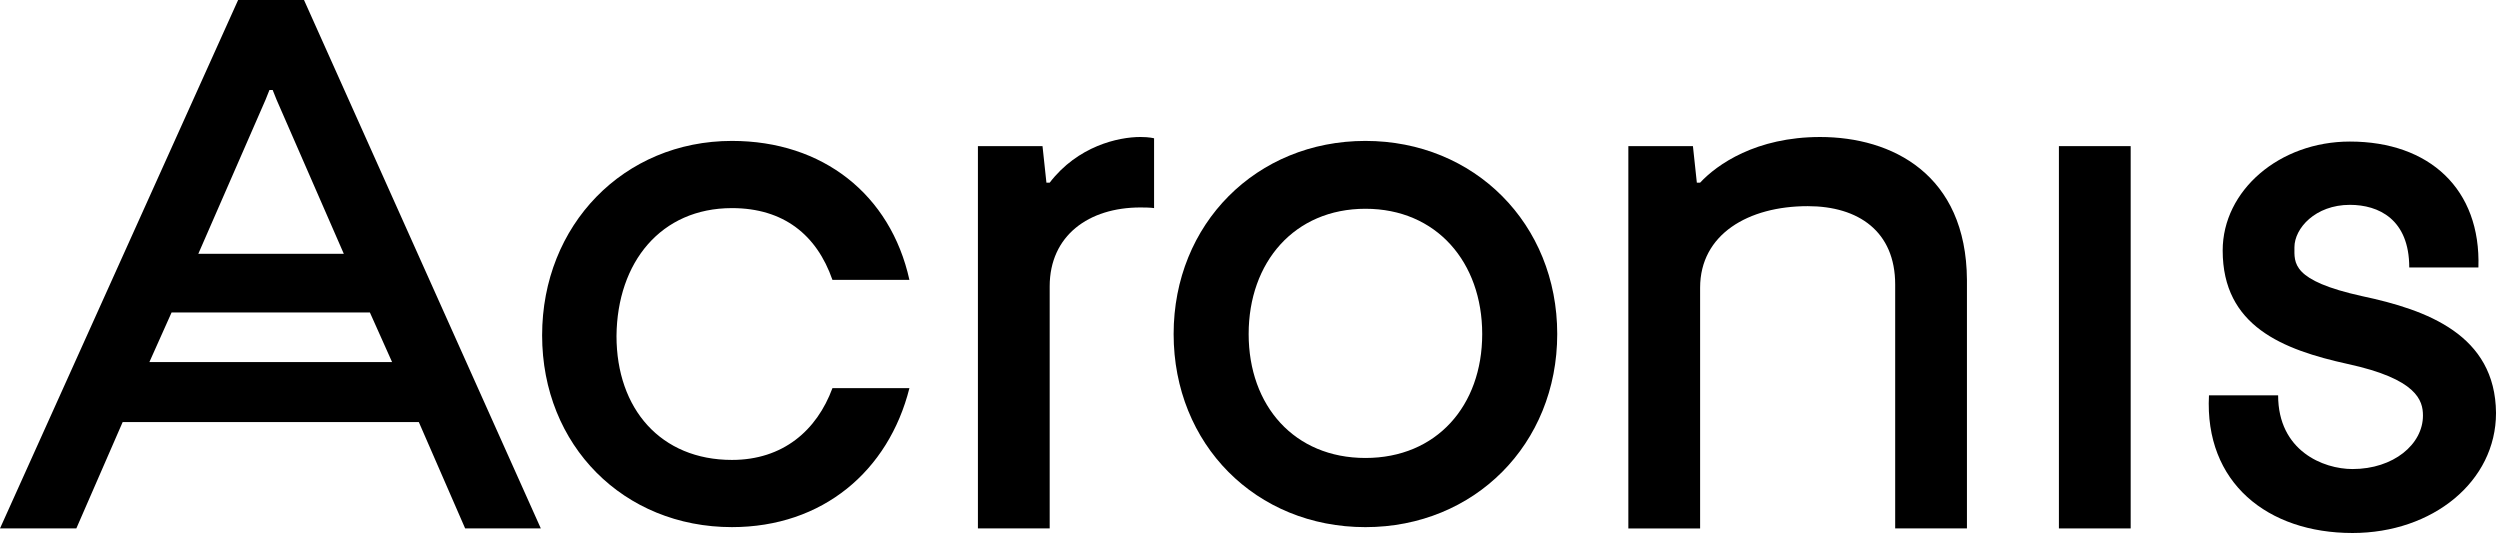 <?xml version="1.0" encoding="utf-8"?>
<!-- Generator: Adobe Illustrator 24.0.2, SVG Export Plug-In . SVG Version: 6.00 Build 0)  -->
<svg version="1.1" id="Capa_1" xmlns="http://www.w3.org/2000/svg" xmlns:xlink="http://www.w3.org/1999/xlink" x="0px" y="0px"
	 viewBox="0 0 197 42.61" style="enable-background:new 0 0 197 42.61;" xml:space="preserve">
<title>F1196104-CEB8-4AB5-963D-ED07D485933A</title>
<g>
	<path d="M57.679,16.399c4.061,0,6.683,2.108,7.917,5.655h6.066C70.171,15.319,64.825,11.104,57.679,11.104
		c-8.534,0-14.96,6.632-14.96,15.319s6.426,15.114,14.96,15.114c7.146,0,12.338-4.421,13.983-10.95h-6.066
		c-1.234,3.341-3.907,5.655-7.917,5.655c-5.603,0-9.099-4.01-9.099-9.767C48.632,20.666,52.076,16.399,57.679,16.399
		z"/>
	<path d="M82.715,14.394h-0.257l-0.308-2.879H77.06v30.125h5.655V22.568c0-4.01,3.084-6.22,7.146-6.22
		c0.874,0,1.08,0.051,1.08,0.051v-5.501c0,0-0.36-0.103-1.08-0.103C88.113,10.796,84.925,11.515,82.715,14.394z
		"/>
	<path d="M143.427,10.796c-5.038,0-8.122,2.159-9.459,3.599h-0.257l-0.308-2.879h-5.089v30.125h5.655V22.671
		c0-4.215,3.804-6.426,8.482-6.426c4.01,0,6.889,2.005,6.889,6.169v19.226h5.655V22.054
		C154.942,13.726,149.082,10.796,143.427,10.796z"/>
	<rect x="162.242" y="11.515" width="5.655" height="30.125"/>
	<path d="M107.596,11.104c-8.585,0-15.114,6.529-15.114,15.217s6.477,15.217,15.114,15.217
		c8.585,0,15.114-6.529,15.114-15.217S116.181,11.104,107.596,11.104z M107.596,36.088
		c-5.603,0-9.202-4.113-9.202-9.767s3.599-9.87,9.202-9.87s9.202,4.215,9.202,9.87S113.2,36.088,107.596,36.088z"
		/>
	<path d="M186.147,23.339c-5.603-1.234-5.346-2.622-5.346-3.856c0-1.491,1.645-3.341,4.37-3.341
		c2.262,0,4.678,1.131,4.678,4.935h5.449c0.206-6.169-3.856-9.922-10.127-9.922c-5.552,0-10.024,3.856-10.024,8.585
		c0,5.963,4.729,7.814,9.87,8.945c5.449,1.182,5.912,2.879,5.912,4.061c0,2.262-2.313,4.215-5.552,4.215
		c-2.313,0-5.861-1.439-5.861-5.809h-5.449C173.706,38.042,178.693,42,185.376,42c6.323,0,11.31-4.061,11.31-9.459
		C196.634,26.372,191.236,24.419,186.147,23.339z"/>
	<path d="M18.764,0L0,41.64h6.015l3.65-8.379h23.339l3.65,8.379h5.963L23.956,0H18.764z M21.231,7.094h0.257
		l0.308,0.771l5.295,12.132H15.628l5.295-12.132L21.231,7.094z M11.772,28.531l1.748-3.907h15.628l1.748,3.907H11.772z
		"/>
</g>
</svg>
